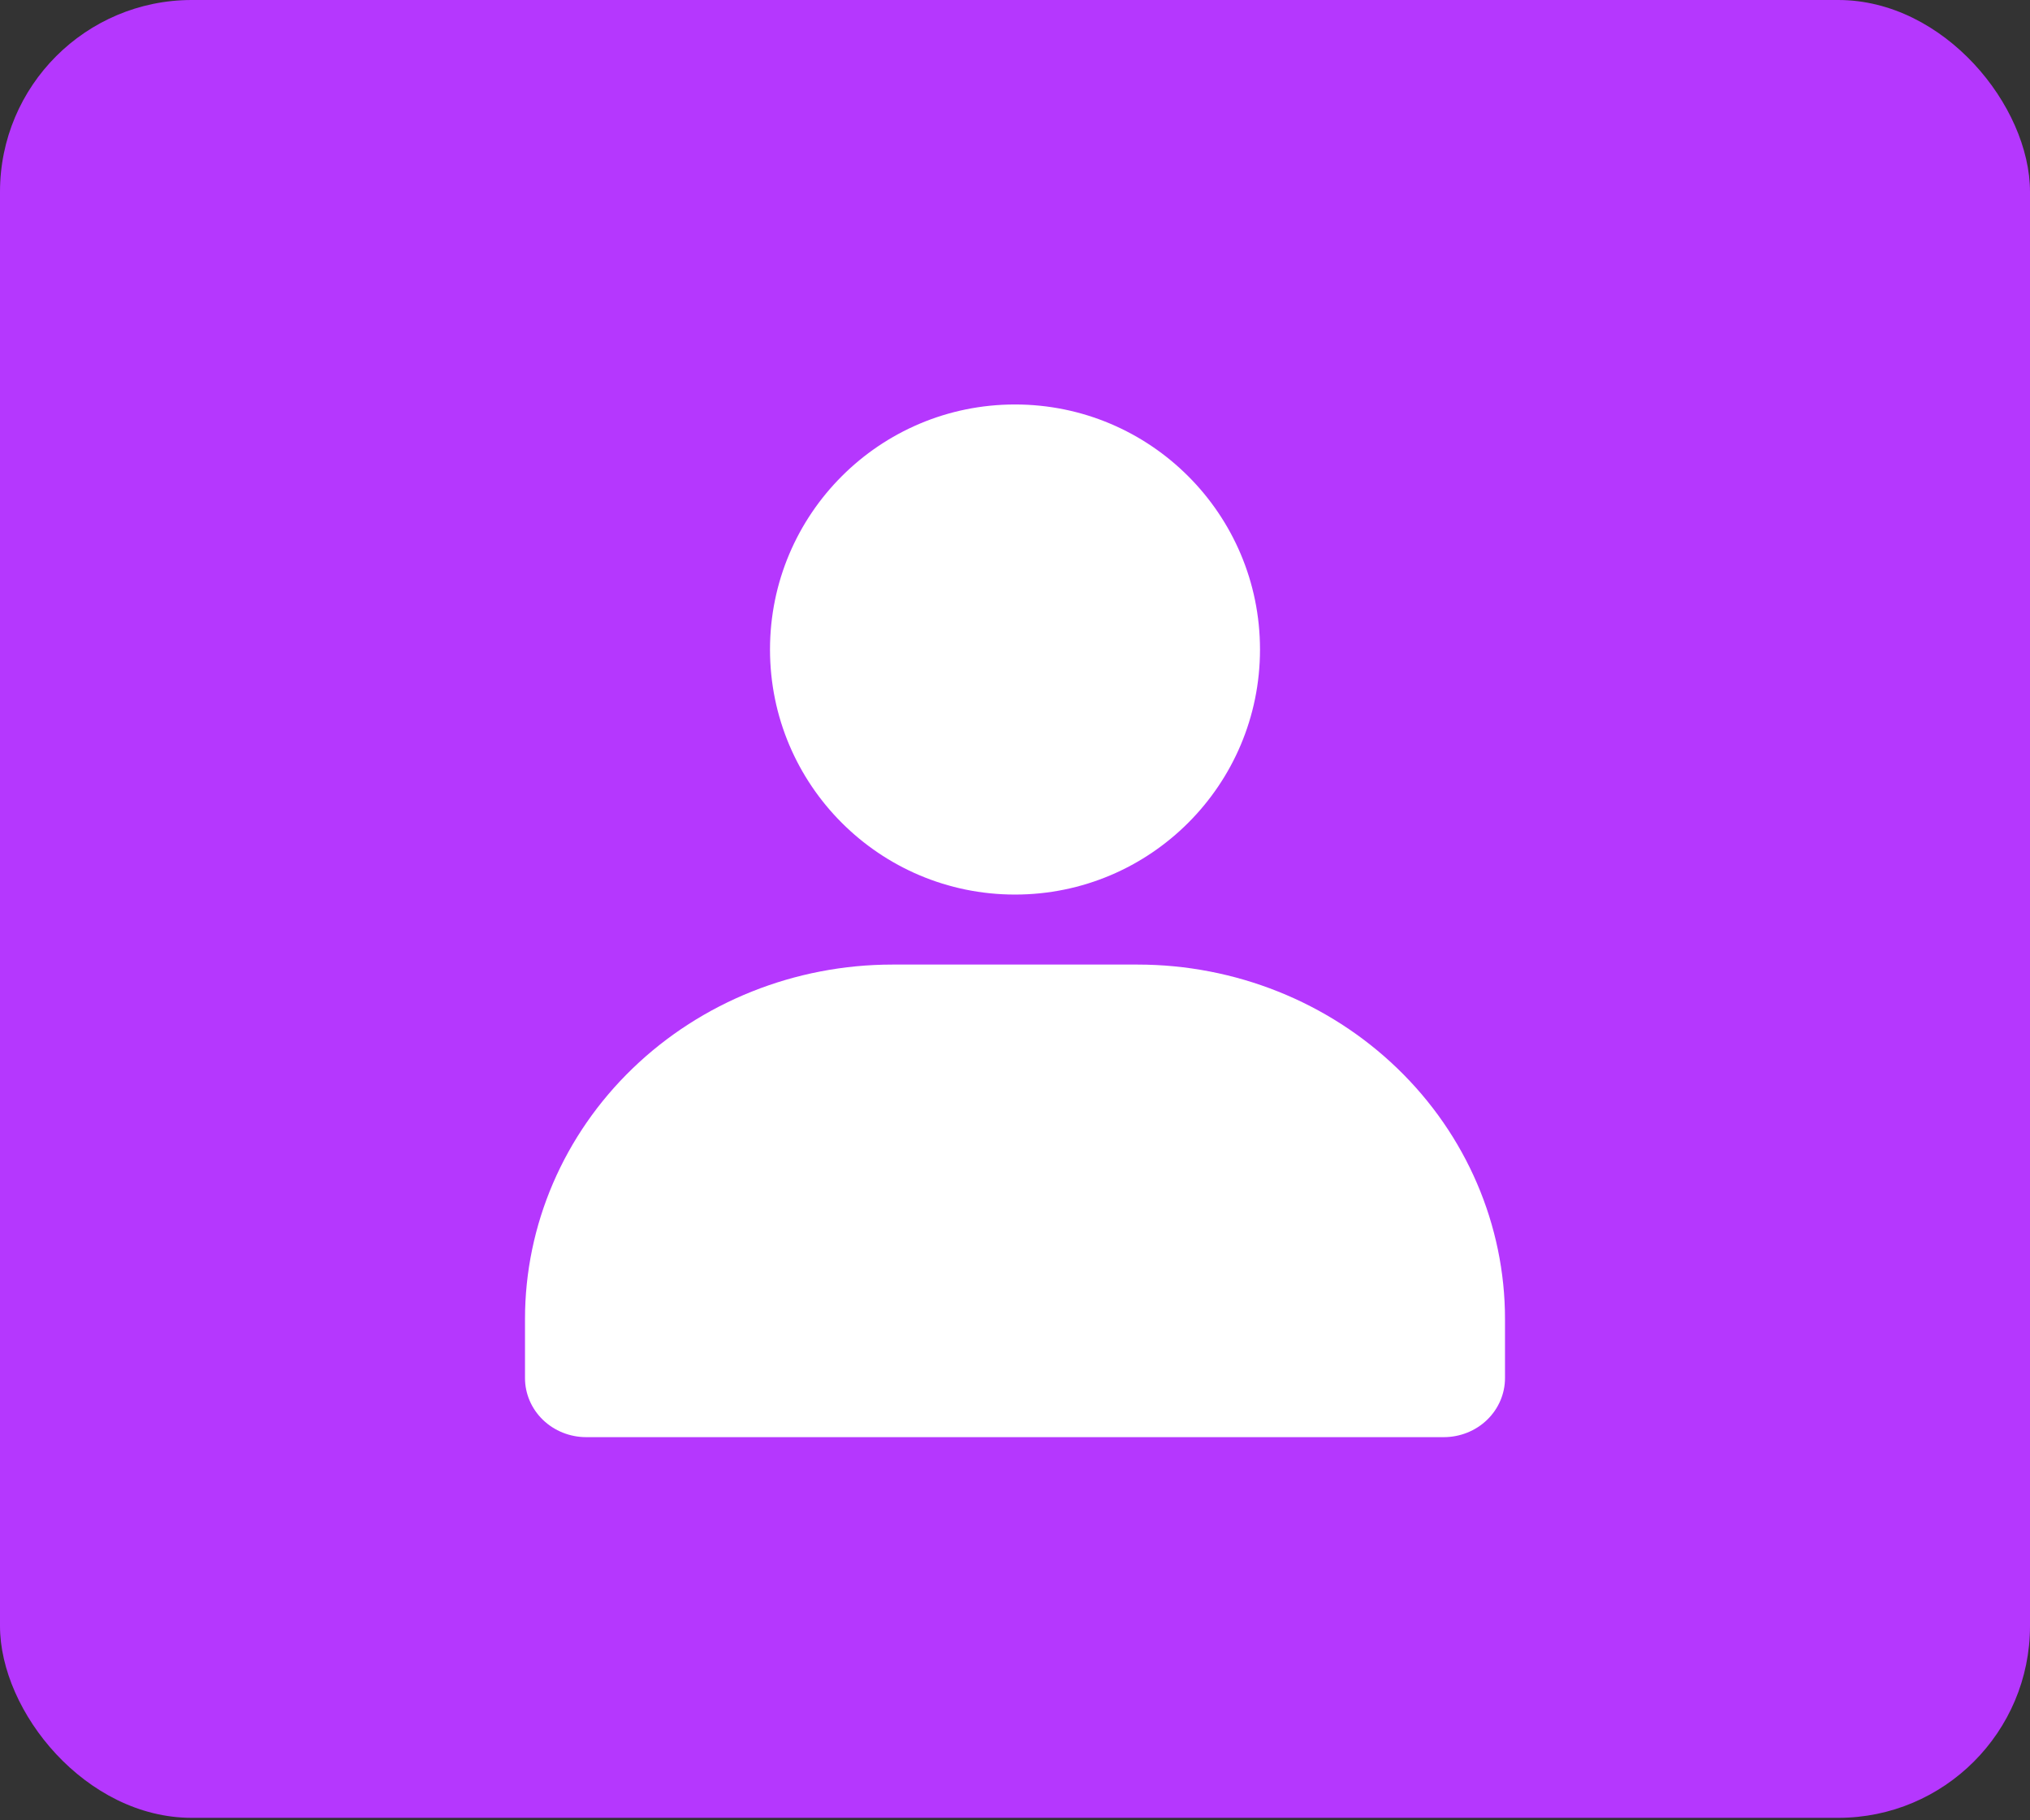 <svg width="116" height="104" viewBox="0 0 116 104" fill="none" xmlns="http://www.w3.org/2000/svg">
<rect x="0" y="0" width="116" height="104" fill="#333333" stroke="none"/>
<rect width="116" height="103.859" rx="10.96" fill="#B537FE"/>
<g clip-path="url(#clip0_1277_35226)">
<path d="M58 51.109C65.732 51.109 72 44.841 72 37.109C72 29.377 65.732 23.109 58 23.109C50.268 23.109 44 29.377 44 37.109C44 44.841 50.268 51.109 58 51.109Z" fill="white"/>
<path d="M86 75.359V78.734C86 79.629 85.631 80.488 84.975 81.121C84.319 81.754 83.428 82.109 82.5 82.109H33.5C32.572 82.109 31.681 81.754 31.025 81.121C30.369 80.488 30 79.629 30 78.734V75.359C30 69.989 32.212 64.838 36.151 61.041C40.089 57.243 45.431 55.109 51 55.109H65C70.57 55.109 75.911 57.243 79.849 61.041C83.787 64.838 86 69.989 86 75.359Z" fill="white"/>
</g>
<defs>
<clipPath id="clip0_1277_35226">
<rect width="67" height="67" fill="white" transform="translate(25 15.109)"/>
</clipPath>
</defs>
</svg>
